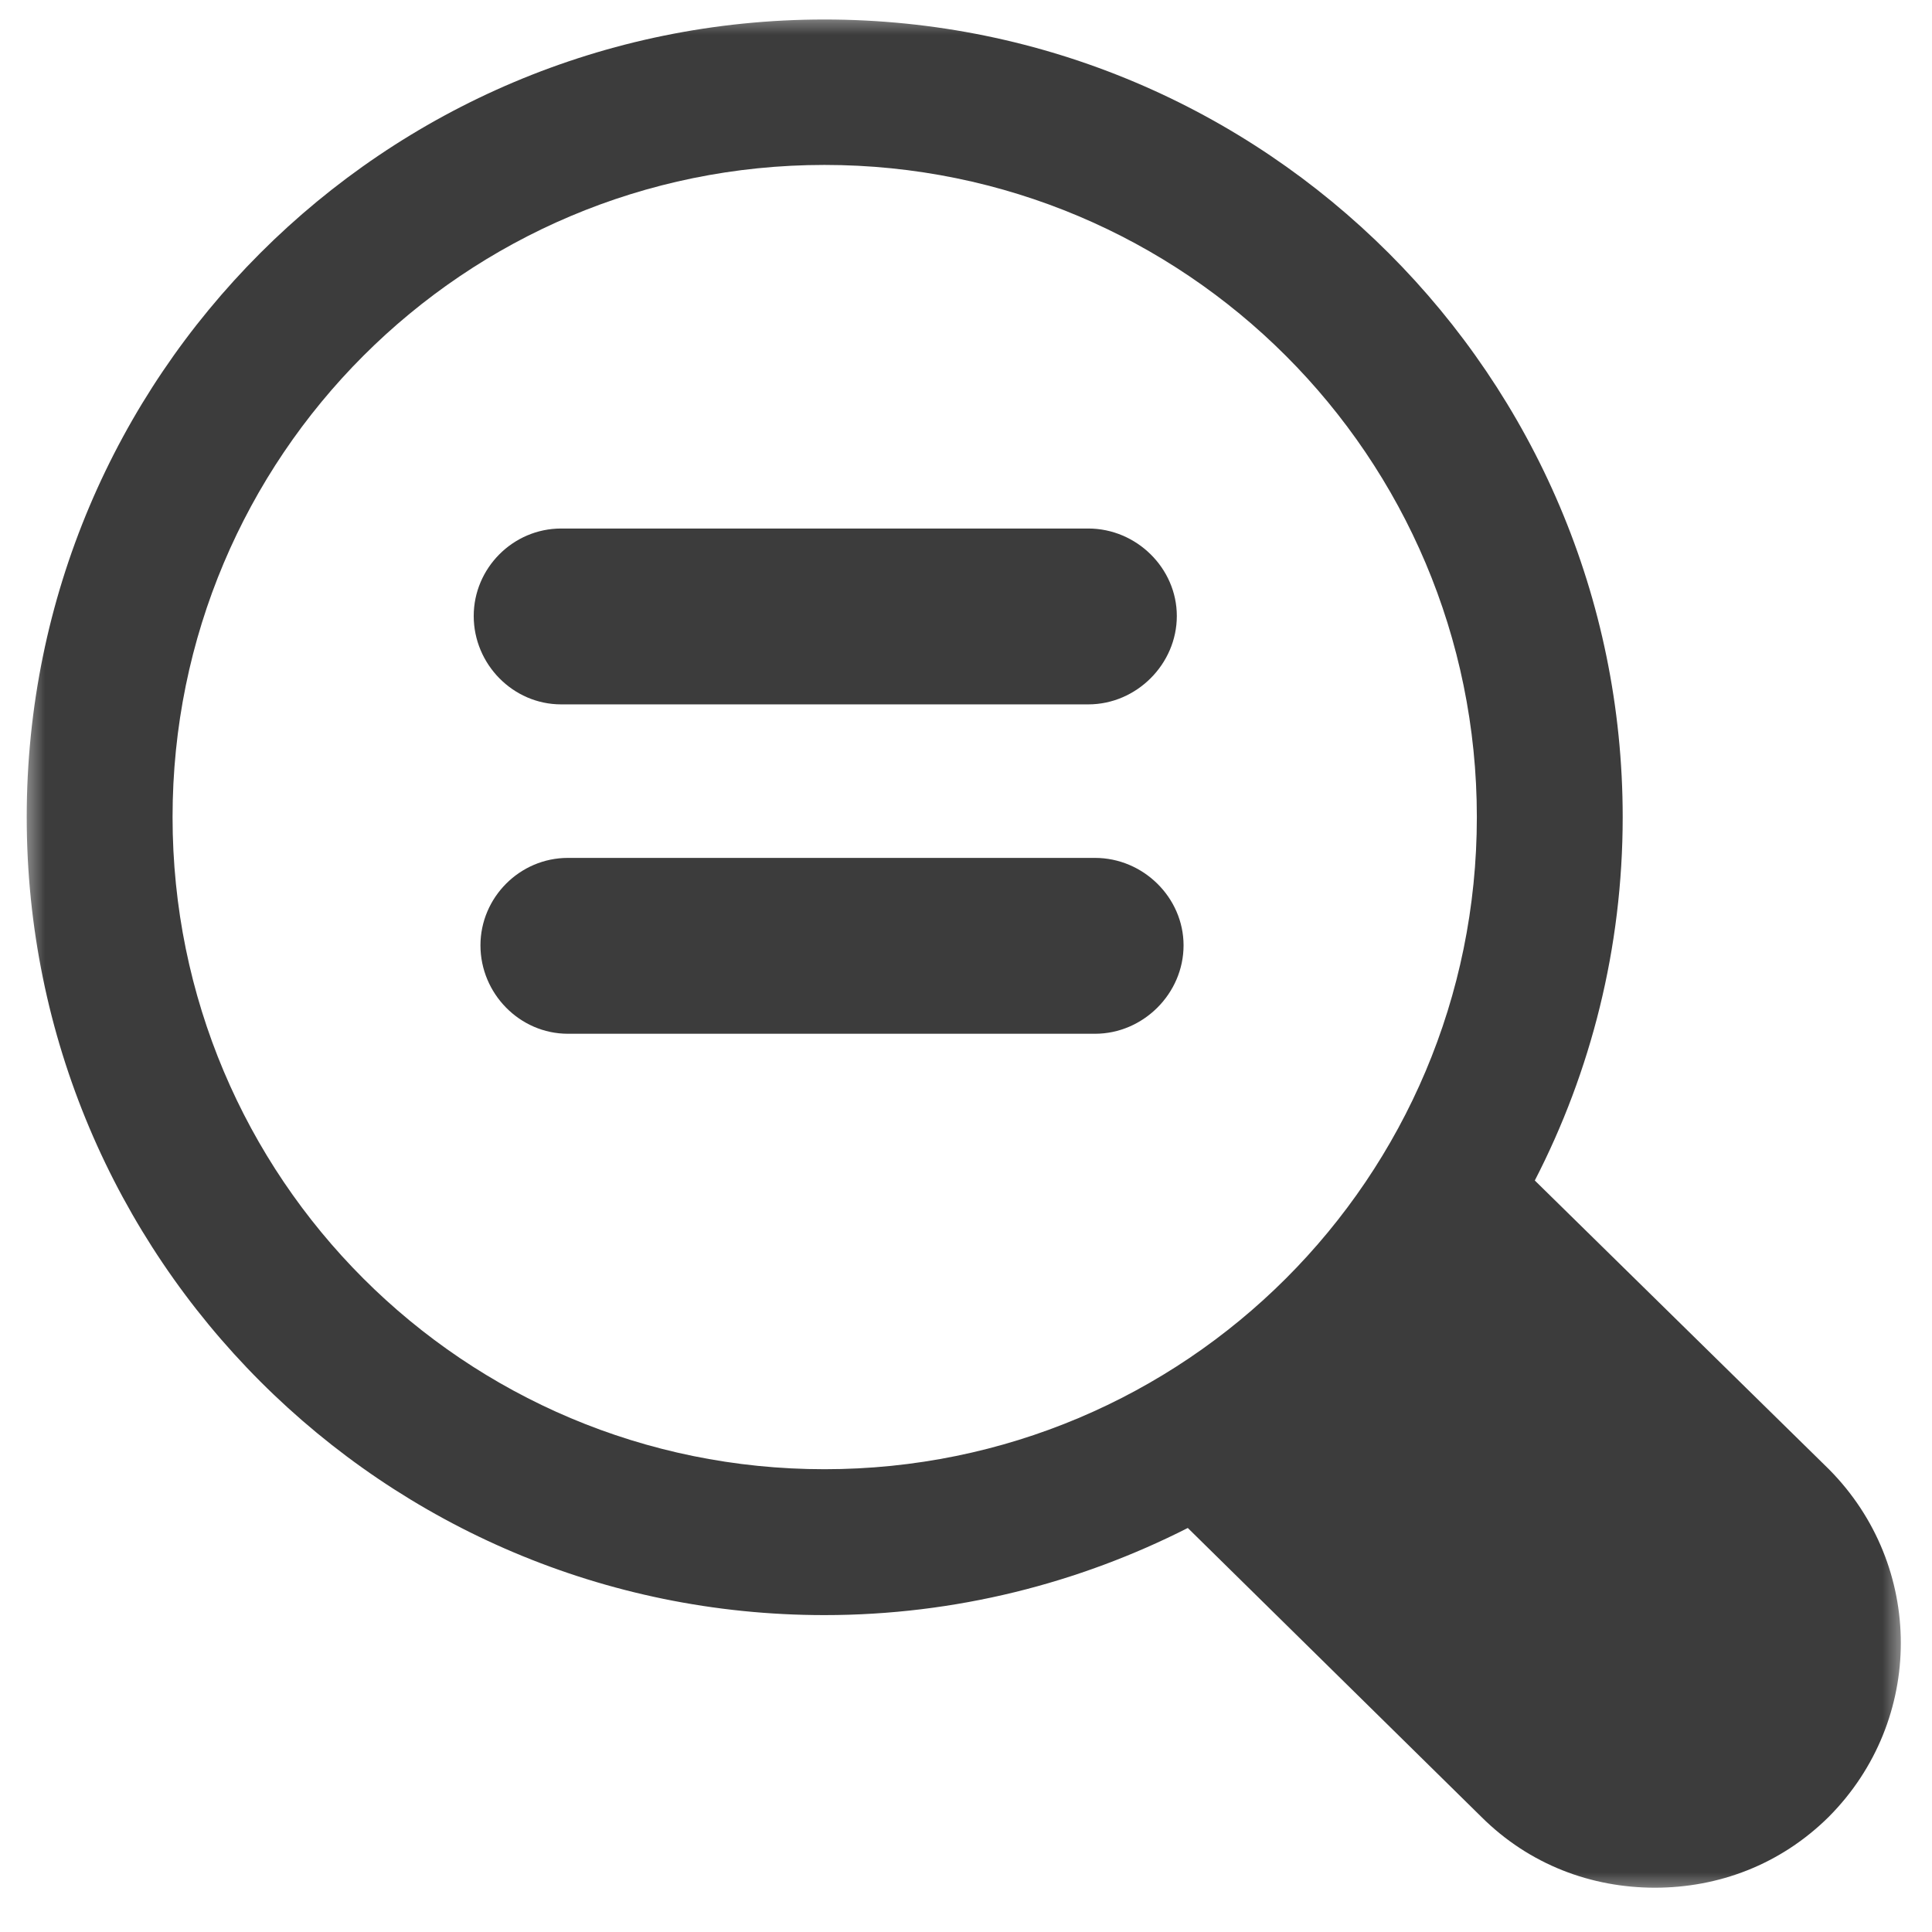 <?xml version="1.0" encoding="UTF-8" standalone="no"?>
<svg width="41px" height="41px" viewBox="0 0 41 41" version="1.1" xmlns="http://www.w3.org/2000/svg" xmlns:xlink="http://www.w3.org/1999/xlink">
    <!-- Generator: Sketch 41.2 (35397) - http://www.bohemiancoding.com/sketch -->
    <title>ZoomRedraw</title>
    <desc>Created with Sketch.</desc>
    <defs>
        <polygon id="path-1" points="0 40 40 40 40 0 0 0"></polygon>
    </defs>
    <g stroke="none" stroke-width="1" fill="none" fill-rule="evenodd">
        <g transform="translate(0.452, 0.238)">
            <g>
                <g transform="translate(20, 20) scale(1, -1) translate(-20, -20) ">
                    <g>
                        <g>
                            <mask id="mask-2" fill="white">
                                <use xlink:href="#path-1"></use>
                            </mask>
                            <g></g>
                            <g mask="url(#mask-2)">
                                <g transform="translate(-1.25, -0.25)">
                                    <g transform="translate(0.795, 0.309)">
                                        <path d="M17.5,9 C25.151,9 31.344,15.179 31.344,22.839 C31.344,30.49 25.151,36.679 17.5,36.679 C9.851,36.679 3.665,30.49 3.665,22.839 C3.665,15.179 9.851,9 17.5,9 M38.815,1.626 C37.784,0.603 36.465,0.119 35.124,0.119 C33.779,0.119 32.461,0.603 31.436,1.626 L25.21,7.753 C22.904,6.582 20.277,5.904 17.5,5.904 C8.14,5.904 0.57,13.485 0.57,22.839 C0.57,32.185 8.14,39.765 17.5,39.765 C26.846,39.765 34.439,32.185 34.439,22.839 C34.439,20.059 33.764,17.436 32.574,15.127 L38.815,9 C40.85,6.951 40.85,3.674 38.815,1.626" fill="#3C3C3C"></path>
                                    </g>
                                    <g transform="translate(10.143, 24.883)">
                                        <path d="M13.75,0.657 L10.031,0.657 L6.276,0.657 L2.564,0.657 C1.54,0.657 0.708,1.511 0.708,2.533 C0.708,3.547 1.54,4.389 2.564,4.389 L6.276,4.389 L10.031,4.389 L13.75,4.389 C14.774,4.389 15.629,3.547 15.629,2.533 C15.629,1.511 14.774,0.657 13.75,0.657 L13.75,0.657" fill="#3C3C3C"></path>
                                    </g>
                                </g>
                            </g>
                        </g>
                    </g>
                </g>
                <path d="M22.7,21.7 L19,21.7 L15.3,21.7 L11.6,21.7 C10.576,21.7 9.744,20.846 9.744,19.824 C9.744,18.81 10.576,17.968 11.6,17.968 L15.312,17.968 L19.067,17.968 L22.786,17.968 C23.81,17.968 24.665,18.81 24.665,19.824 C24.665,20.846 23.81,21.7 22.786,21.7 L22.786,21.7" fill="#3C3C3C"></path>
            </g>
        </g>
    </g>
</svg>